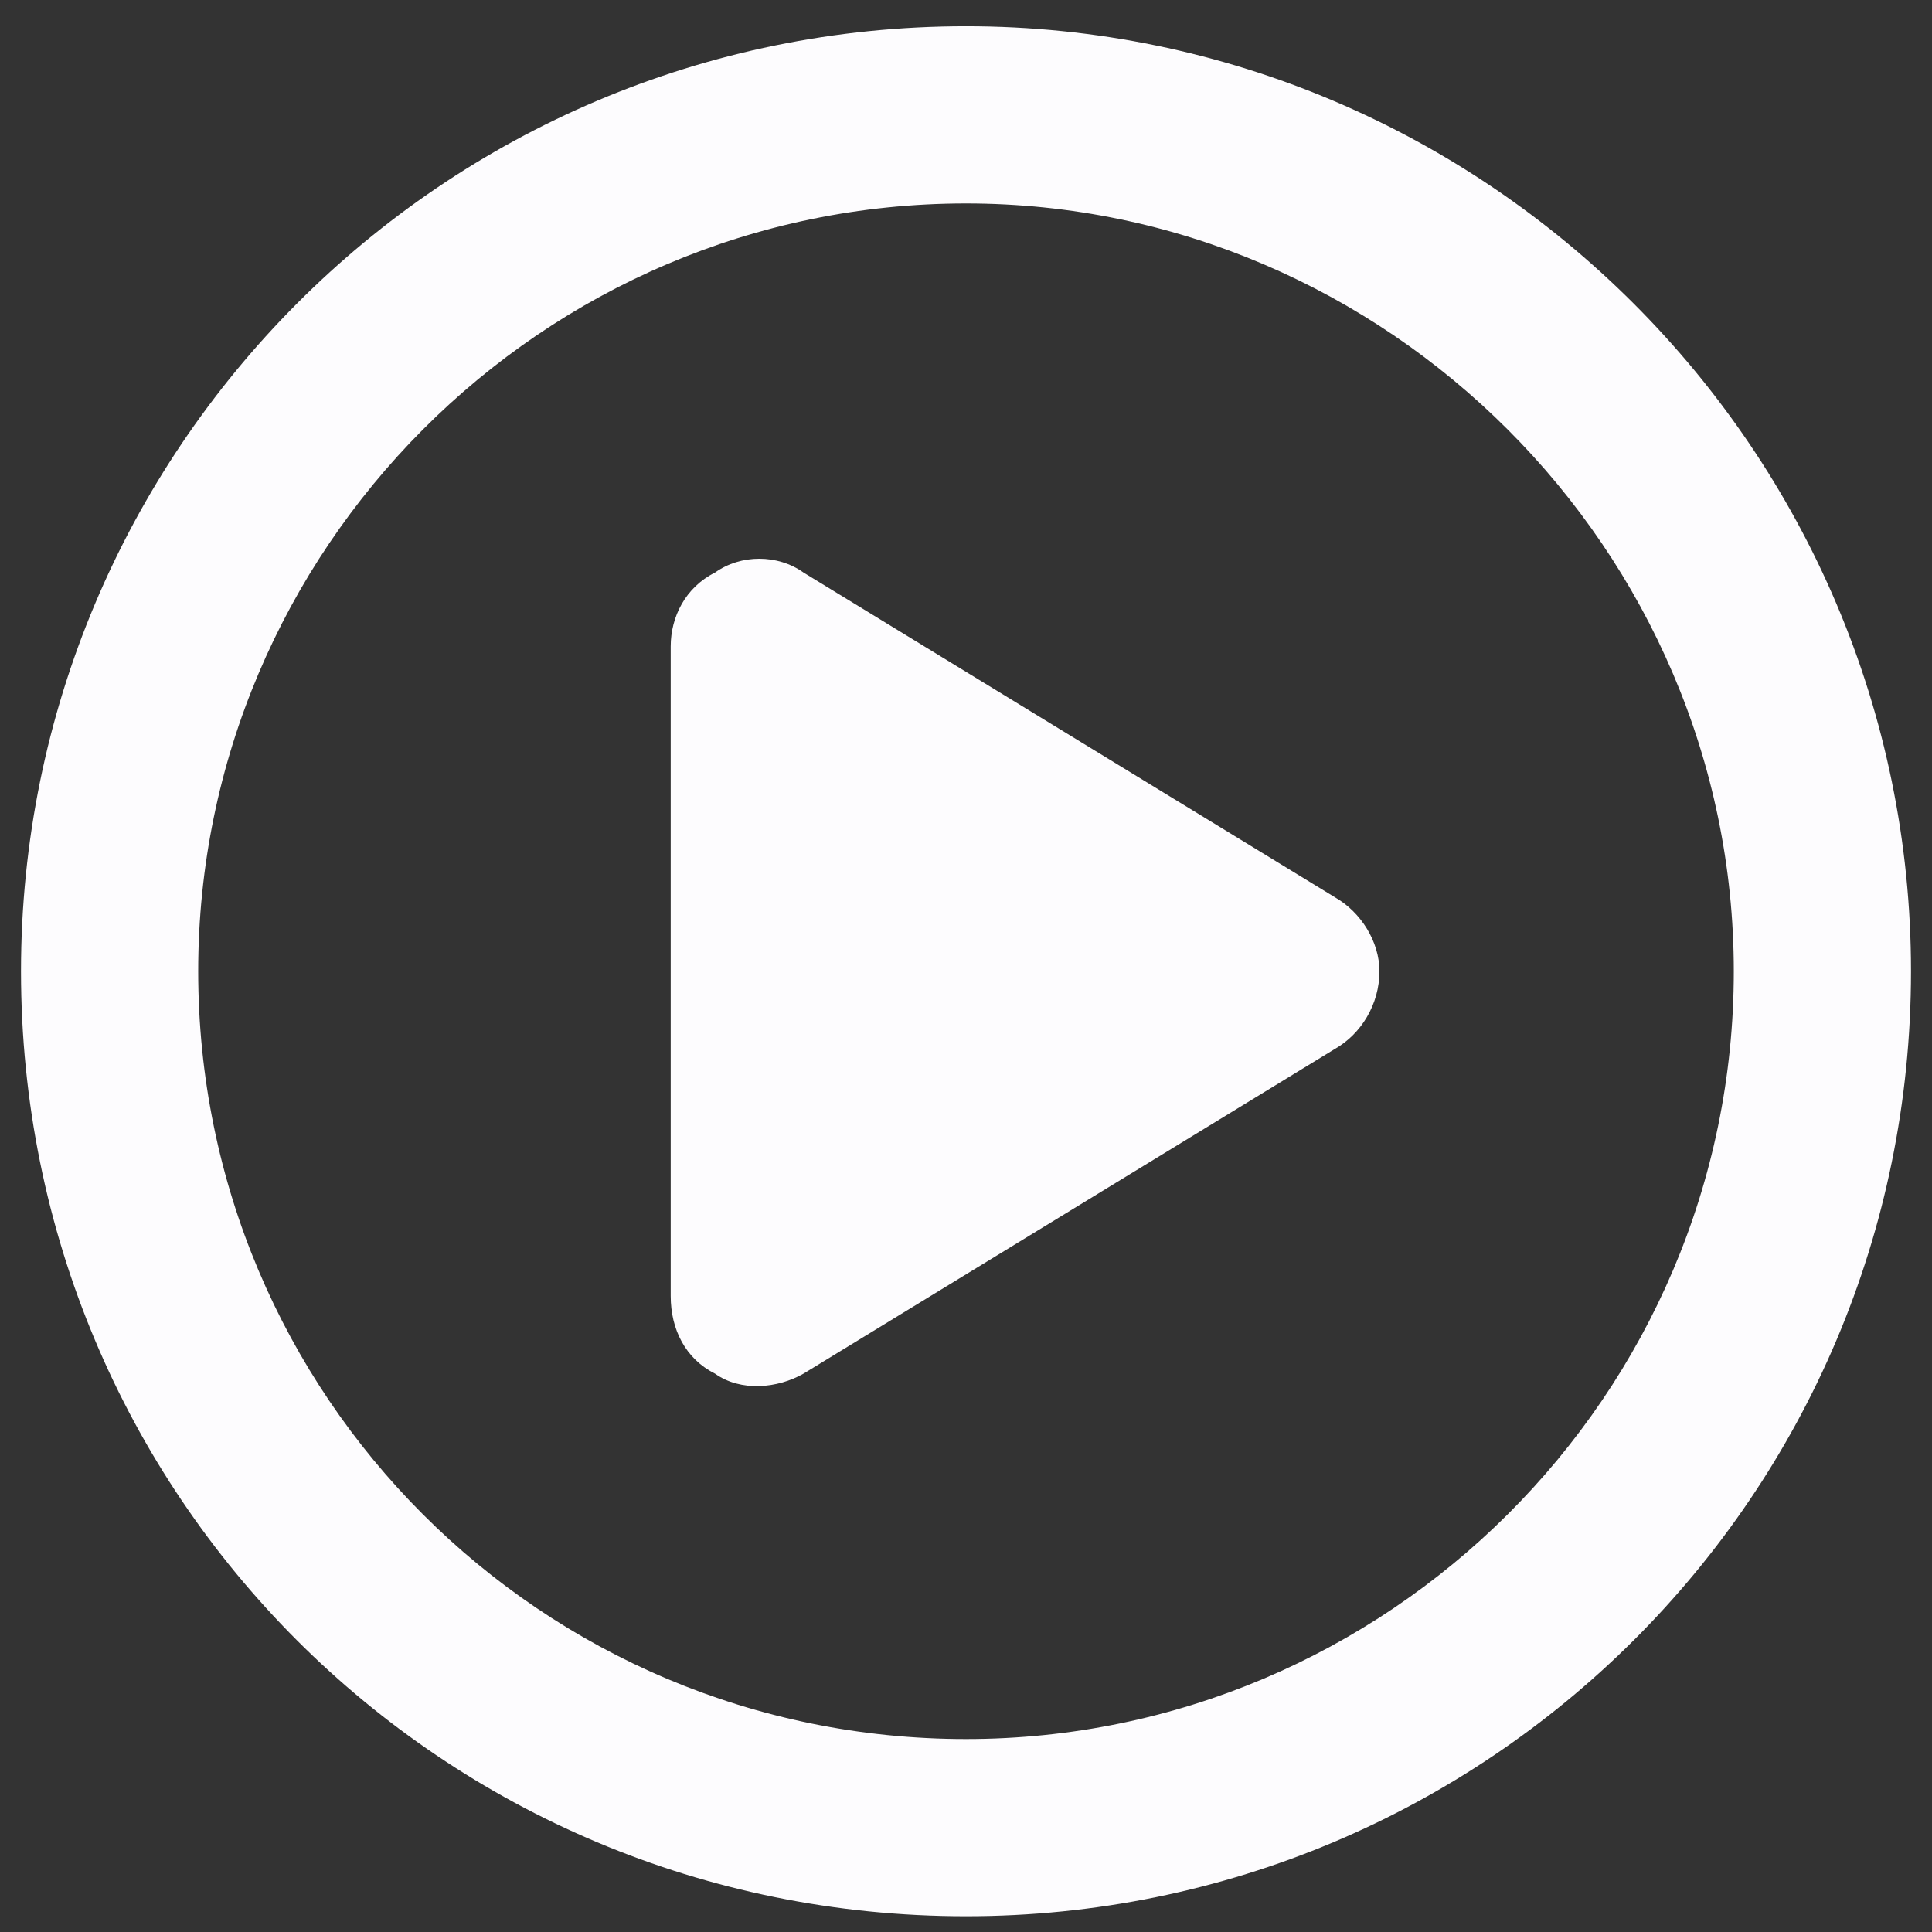 <svg width="46" height="46" viewBox="0 0 46 46" fill="none" xmlns="http://www.w3.org/2000/svg">
<rect x="0" y="0" width="46" height="46" fill="#333333" stroke="none"/>
<path d="M17.023 13.633C17.639 13.193 18.518 13.193 19.133 13.633L31.789 21.367C32.404 21.719 32.844 22.422 32.844 23.125C32.844 23.916 32.404 24.619 31.789 24.971L19.133 32.705C18.518 33.057 17.639 33.145 17.023 32.705C16.32 32.353 15.969 31.65 15.969 30.859V15.391C15.969 14.688 16.32 13.984 17.023 13.633ZM45.5 23.125C45.5 35.605 35.393 45.625 23 45.625C10.52 45.625 0.5 35.605 0.5 23.125C0.5 10.732 10.52 0.625 23 0.625C35.393 0.625 45.5 10.732 45.5 23.125ZM23 4.844C12.893 4.844 4.719 13.105 4.719 23.125C4.719 33.232 12.893 41.406 23 41.406C33.02 41.406 41.281 33.232 41.281 23.125C41.281 13.105 33.02 4.844 23 4.844Z" fill="#FDFCFE"/>
</svg>
